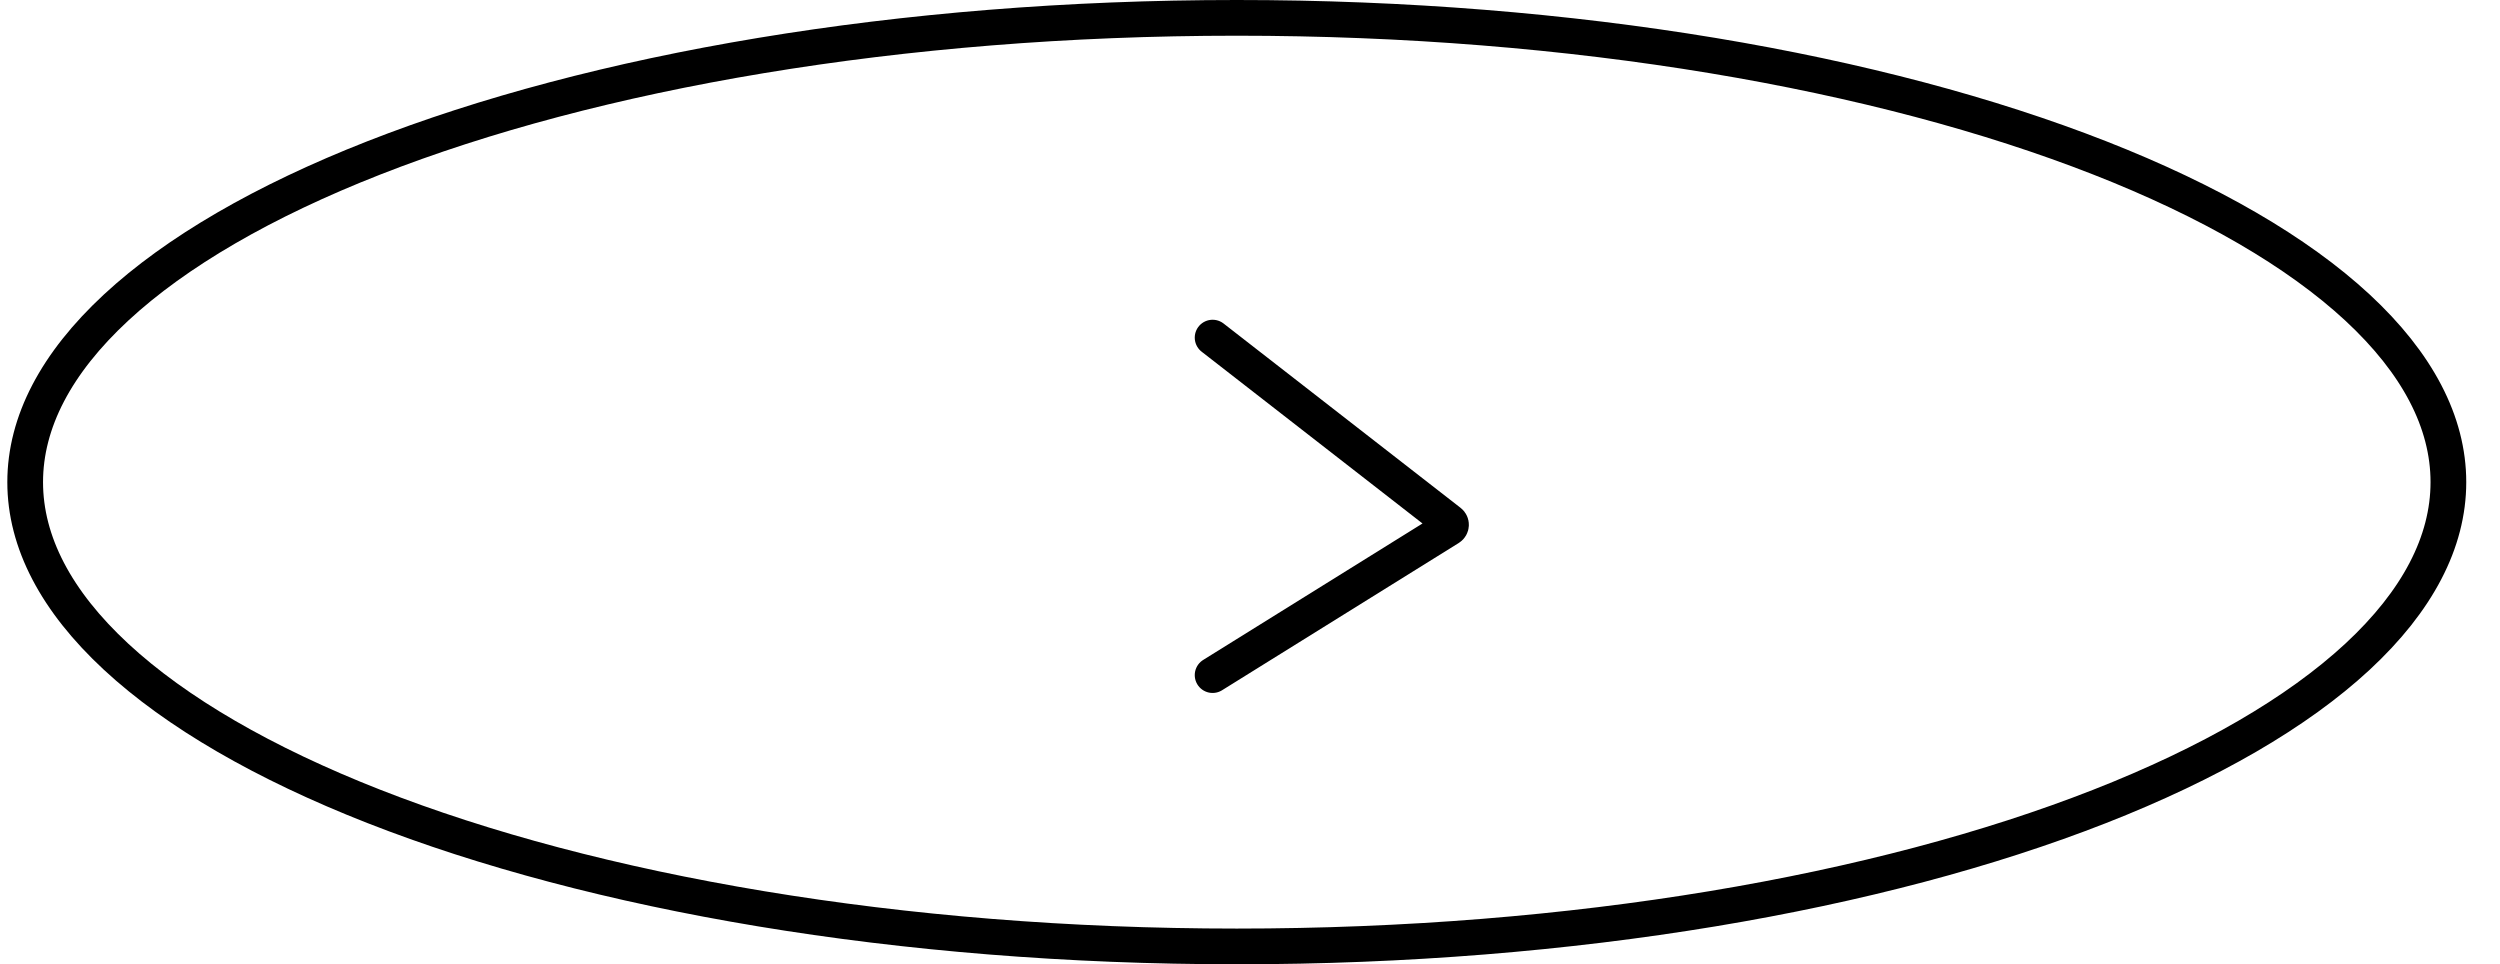 <?xml version="1.0" encoding="UTF-8"?> <svg xmlns="http://www.w3.org/2000/svg" width="70" height="27" viewBox="0 0 70 27" fill="none"><path d="M33.953 9.453L40.59 14.615C40.645 14.658 40.64 14.742 40.581 14.779L33.953 18.903" stroke="black" stroke-linecap="round"></path><path d="M34.63 0.5C25.17 0.5 16.628 2.005 10.47 4.42C7.389 5.628 4.93 7.054 3.25 8.612C1.57 10.17 0.705 11.822 0.705 13.5C0.705 15.178 1.57 16.83 3.25 18.388C4.93 19.946 7.389 21.372 10.47 22.58C16.628 24.995 25.17 26.5 34.63 26.5C44.09 26.5 52.631 24.995 58.789 22.58C61.87 21.372 64.329 19.946 66.01 18.388C67.689 16.83 68.555 15.178 68.555 13.5C68.555 11.822 67.689 10.17 66.01 8.612C64.329 7.054 61.87 5.628 58.789 4.42C52.631 2.005 44.09 0.5 34.63 0.5Z" stroke="black"></path></svg> 